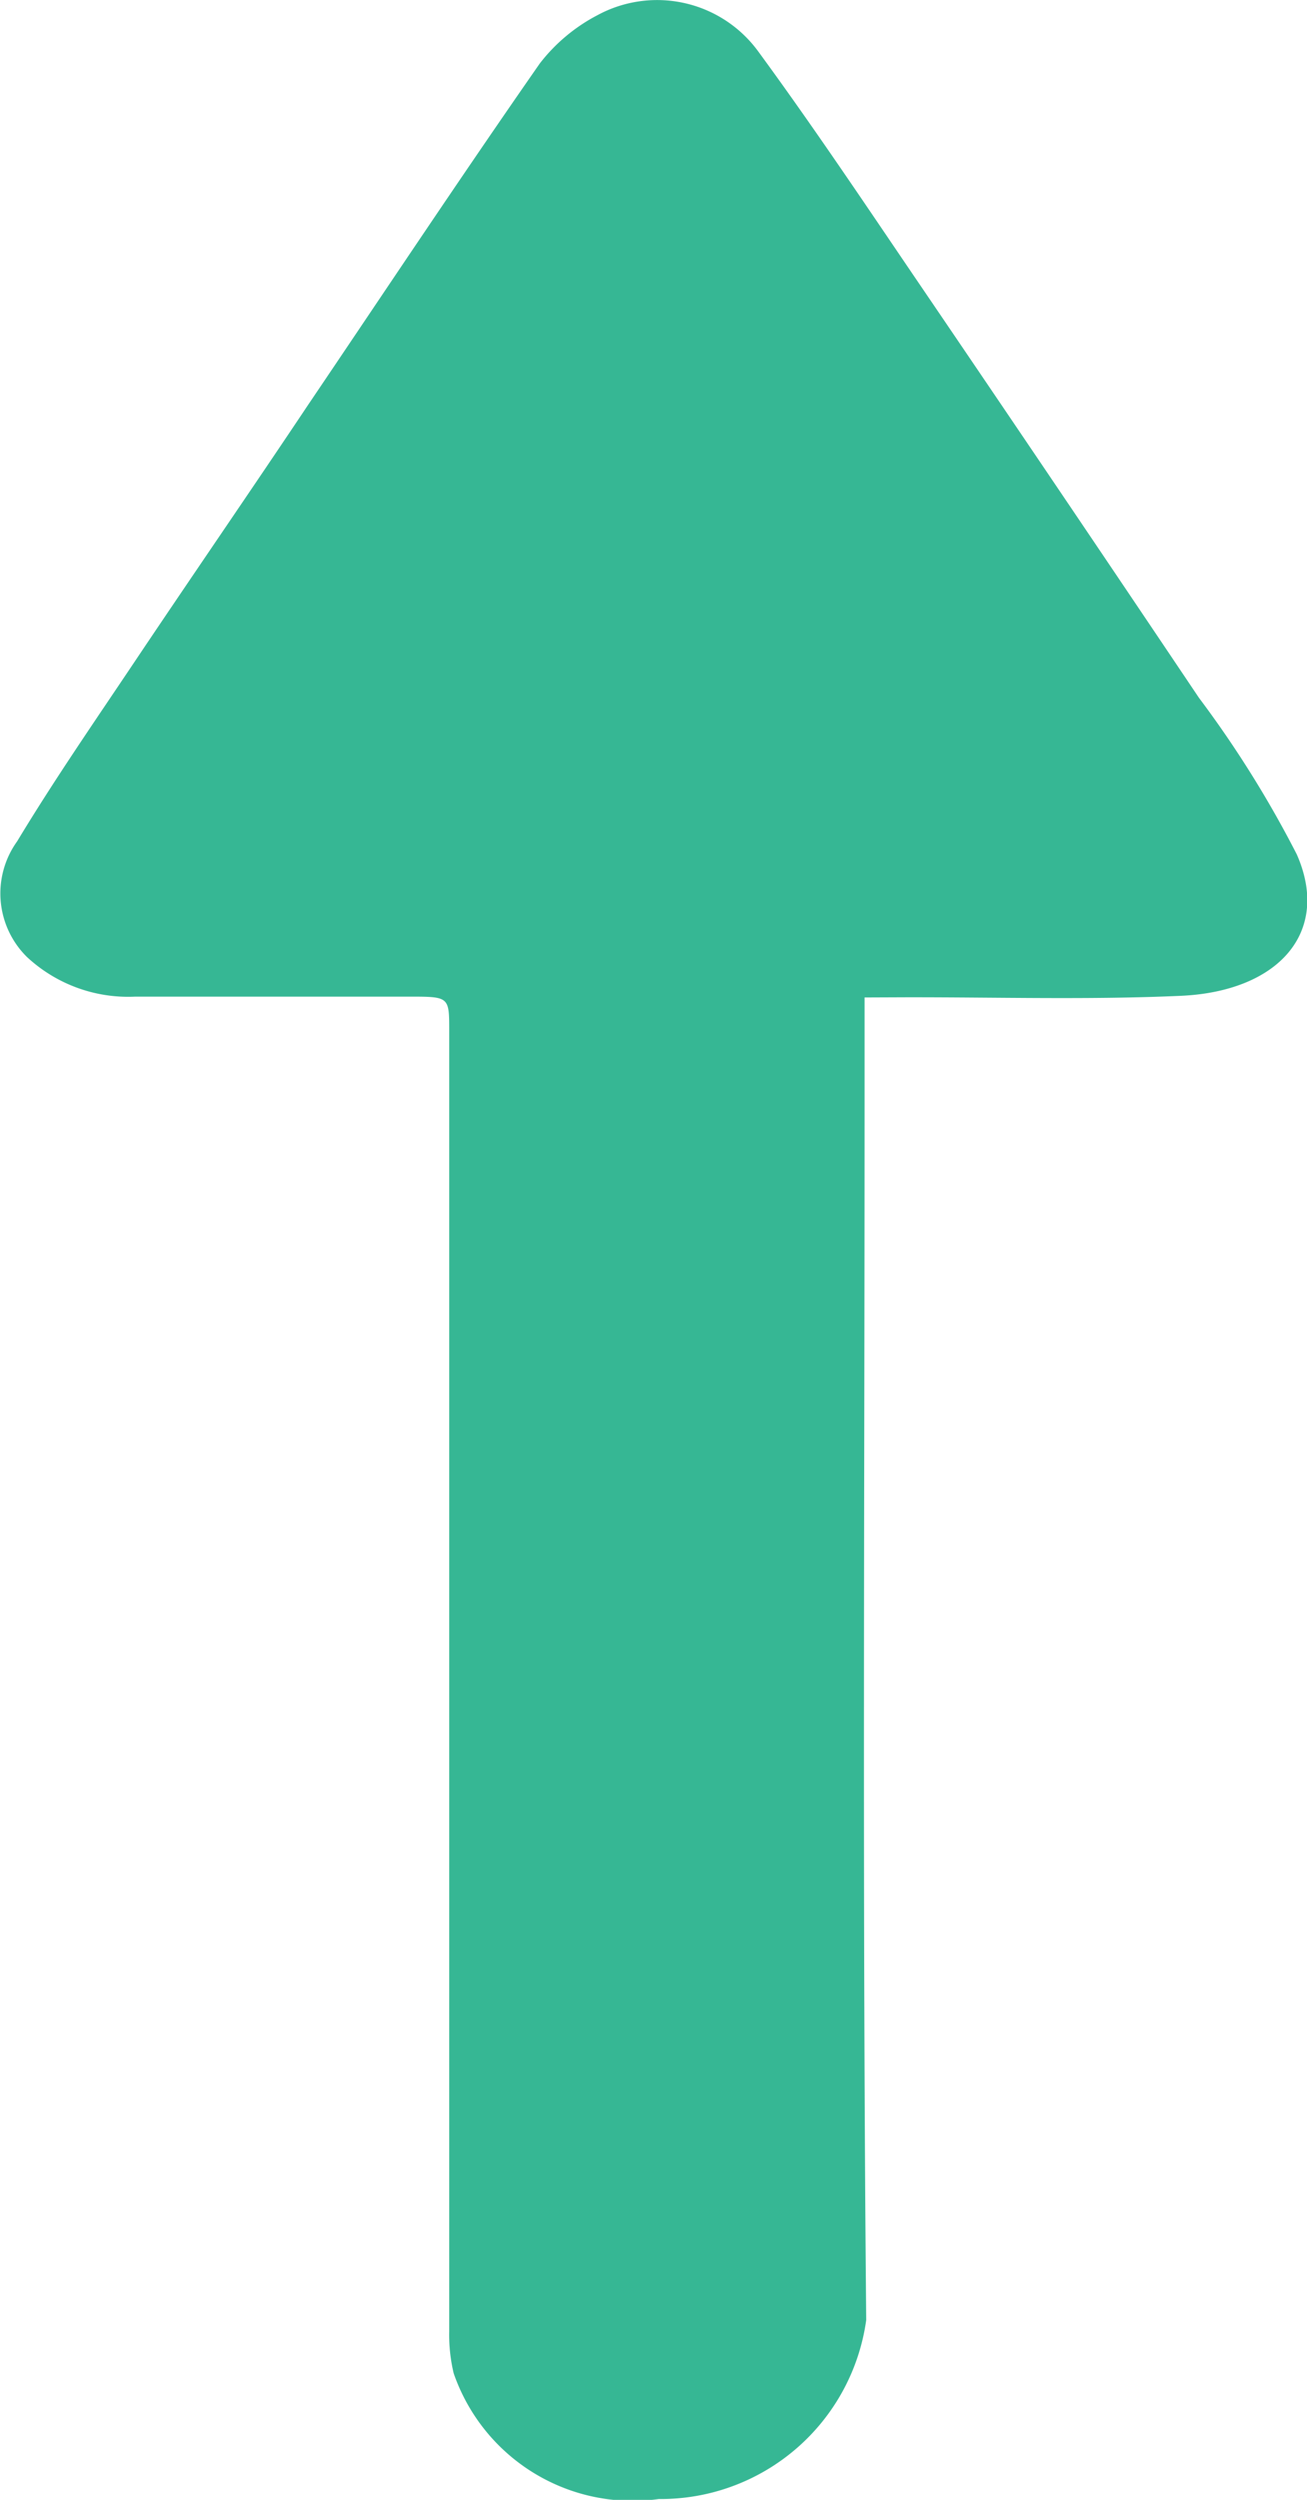 <svg xmlns="http://www.w3.org/2000/svg" width="7.911" height="15.125" viewBox="0 0 7.911 15.125"><defs><style>.a{fill:#36b794;}</style></defs><path class="a" d="M-111.364,11.039V11.7c0,2.447-.013,4.894.01,7.341a1.256,1.256,0,0,1-1.256,1.083,1.146,1.146,0,0,1-1.241-.761,1,1,0,0,1-.027-.252q0-3.936,0-7.871c0-.206,0-.206-.244-.206-.552,0-1.1,0-1.656,0a.9.9,0,0,1-.656-.24.54.54,0,0,1-.059-.7c.225-.373.475-.734.72-1.1.346-.516.7-1.03,1.044-1.545.465-.688.924-1.379,1.4-2.062a1.061,1.061,0,0,1,.348-.291.758.758,0,0,1,.974.22c.332.453.643.918.957,1.38q.859,1.263,1.71,2.53a6.551,6.551,0,0,1,.592.947c.208.471-.11.829-.7.856-.556.025-1.116.008-1.674.009Z" transform="translate(116.597 -5.004)"/></svg>